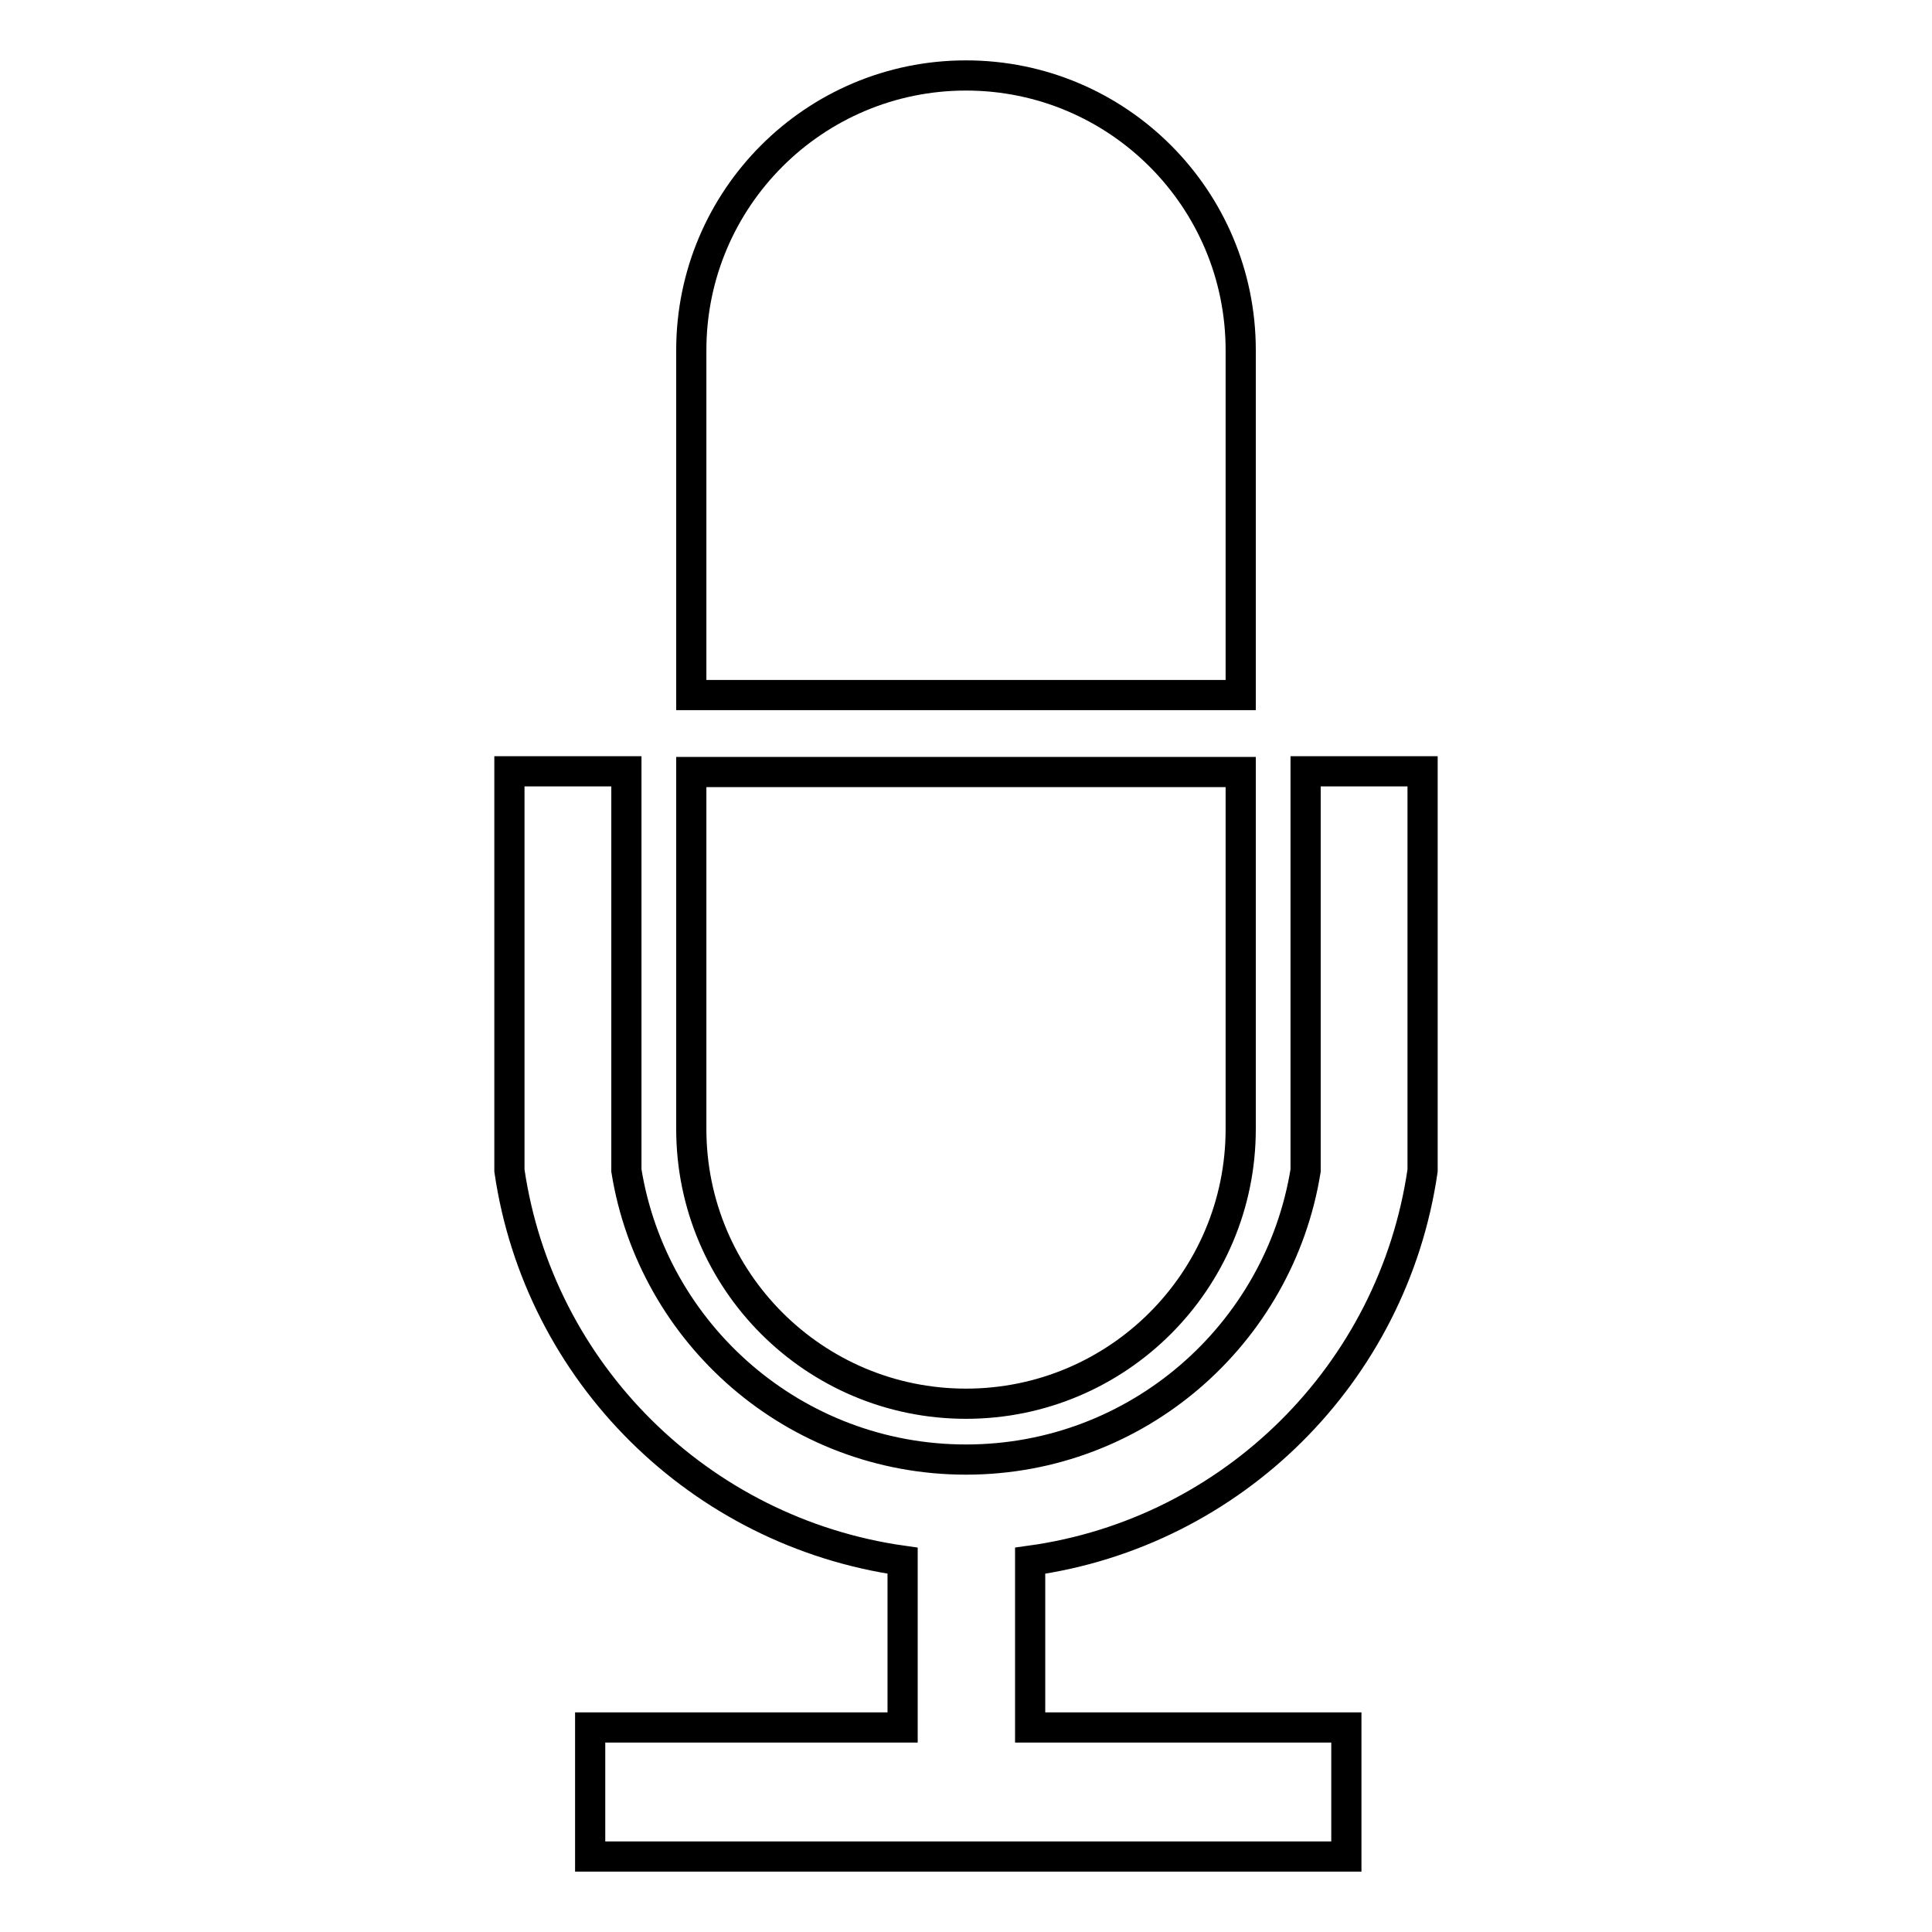 <?xml version="1.0" encoding="utf-8"?>
<!-- Svg Vector Icons : http://www.onlinewebfonts.com/icon -->
<!DOCTYPE svg PUBLIC "-//W3C//DTD SVG 1.1//EN" "http://www.w3.org/Graphics/SVG/1.1/DTD/svg11.dtd">
<svg version="1.1" xmlns="http://www.w3.org/2000/svg" xmlns:xlink="http://www.w3.org/1999/xlink" x="0px" y="0px" viewBox="0 0 256 256" enable-background="new 0 0 256 256" xml:space="preserve">
<g> <path stroke-width="4" fill-opacity="0" stroke="#000000"  d="M164.4,46.4c0-20.1-16.3-36.4-36.4-36.4c-20.1,0-36.4,16.3-36.4,36.4v45.7h72.8V46.4z M128,186 c20.1,0,36.4-16.3,36.4-36.4v-47.3H91.6v47.3C91.6,169.7,107.9,186,128,186z M188.5,155.1v-52.9H173v52.9l0,0 c-3.5,21.7-22.3,38.3-45,38.3c-22.7,0-41.5-16.6-45-38.3v-52.9H67.5v52.9c3.9,26.8,25.2,47.9,52.1,51.7v22.1H78.2V246h100.2v-17.1 h-41.9v-22.1C163.3,203.1,184.6,182,188.5,155.1z"/></g>
</svg>